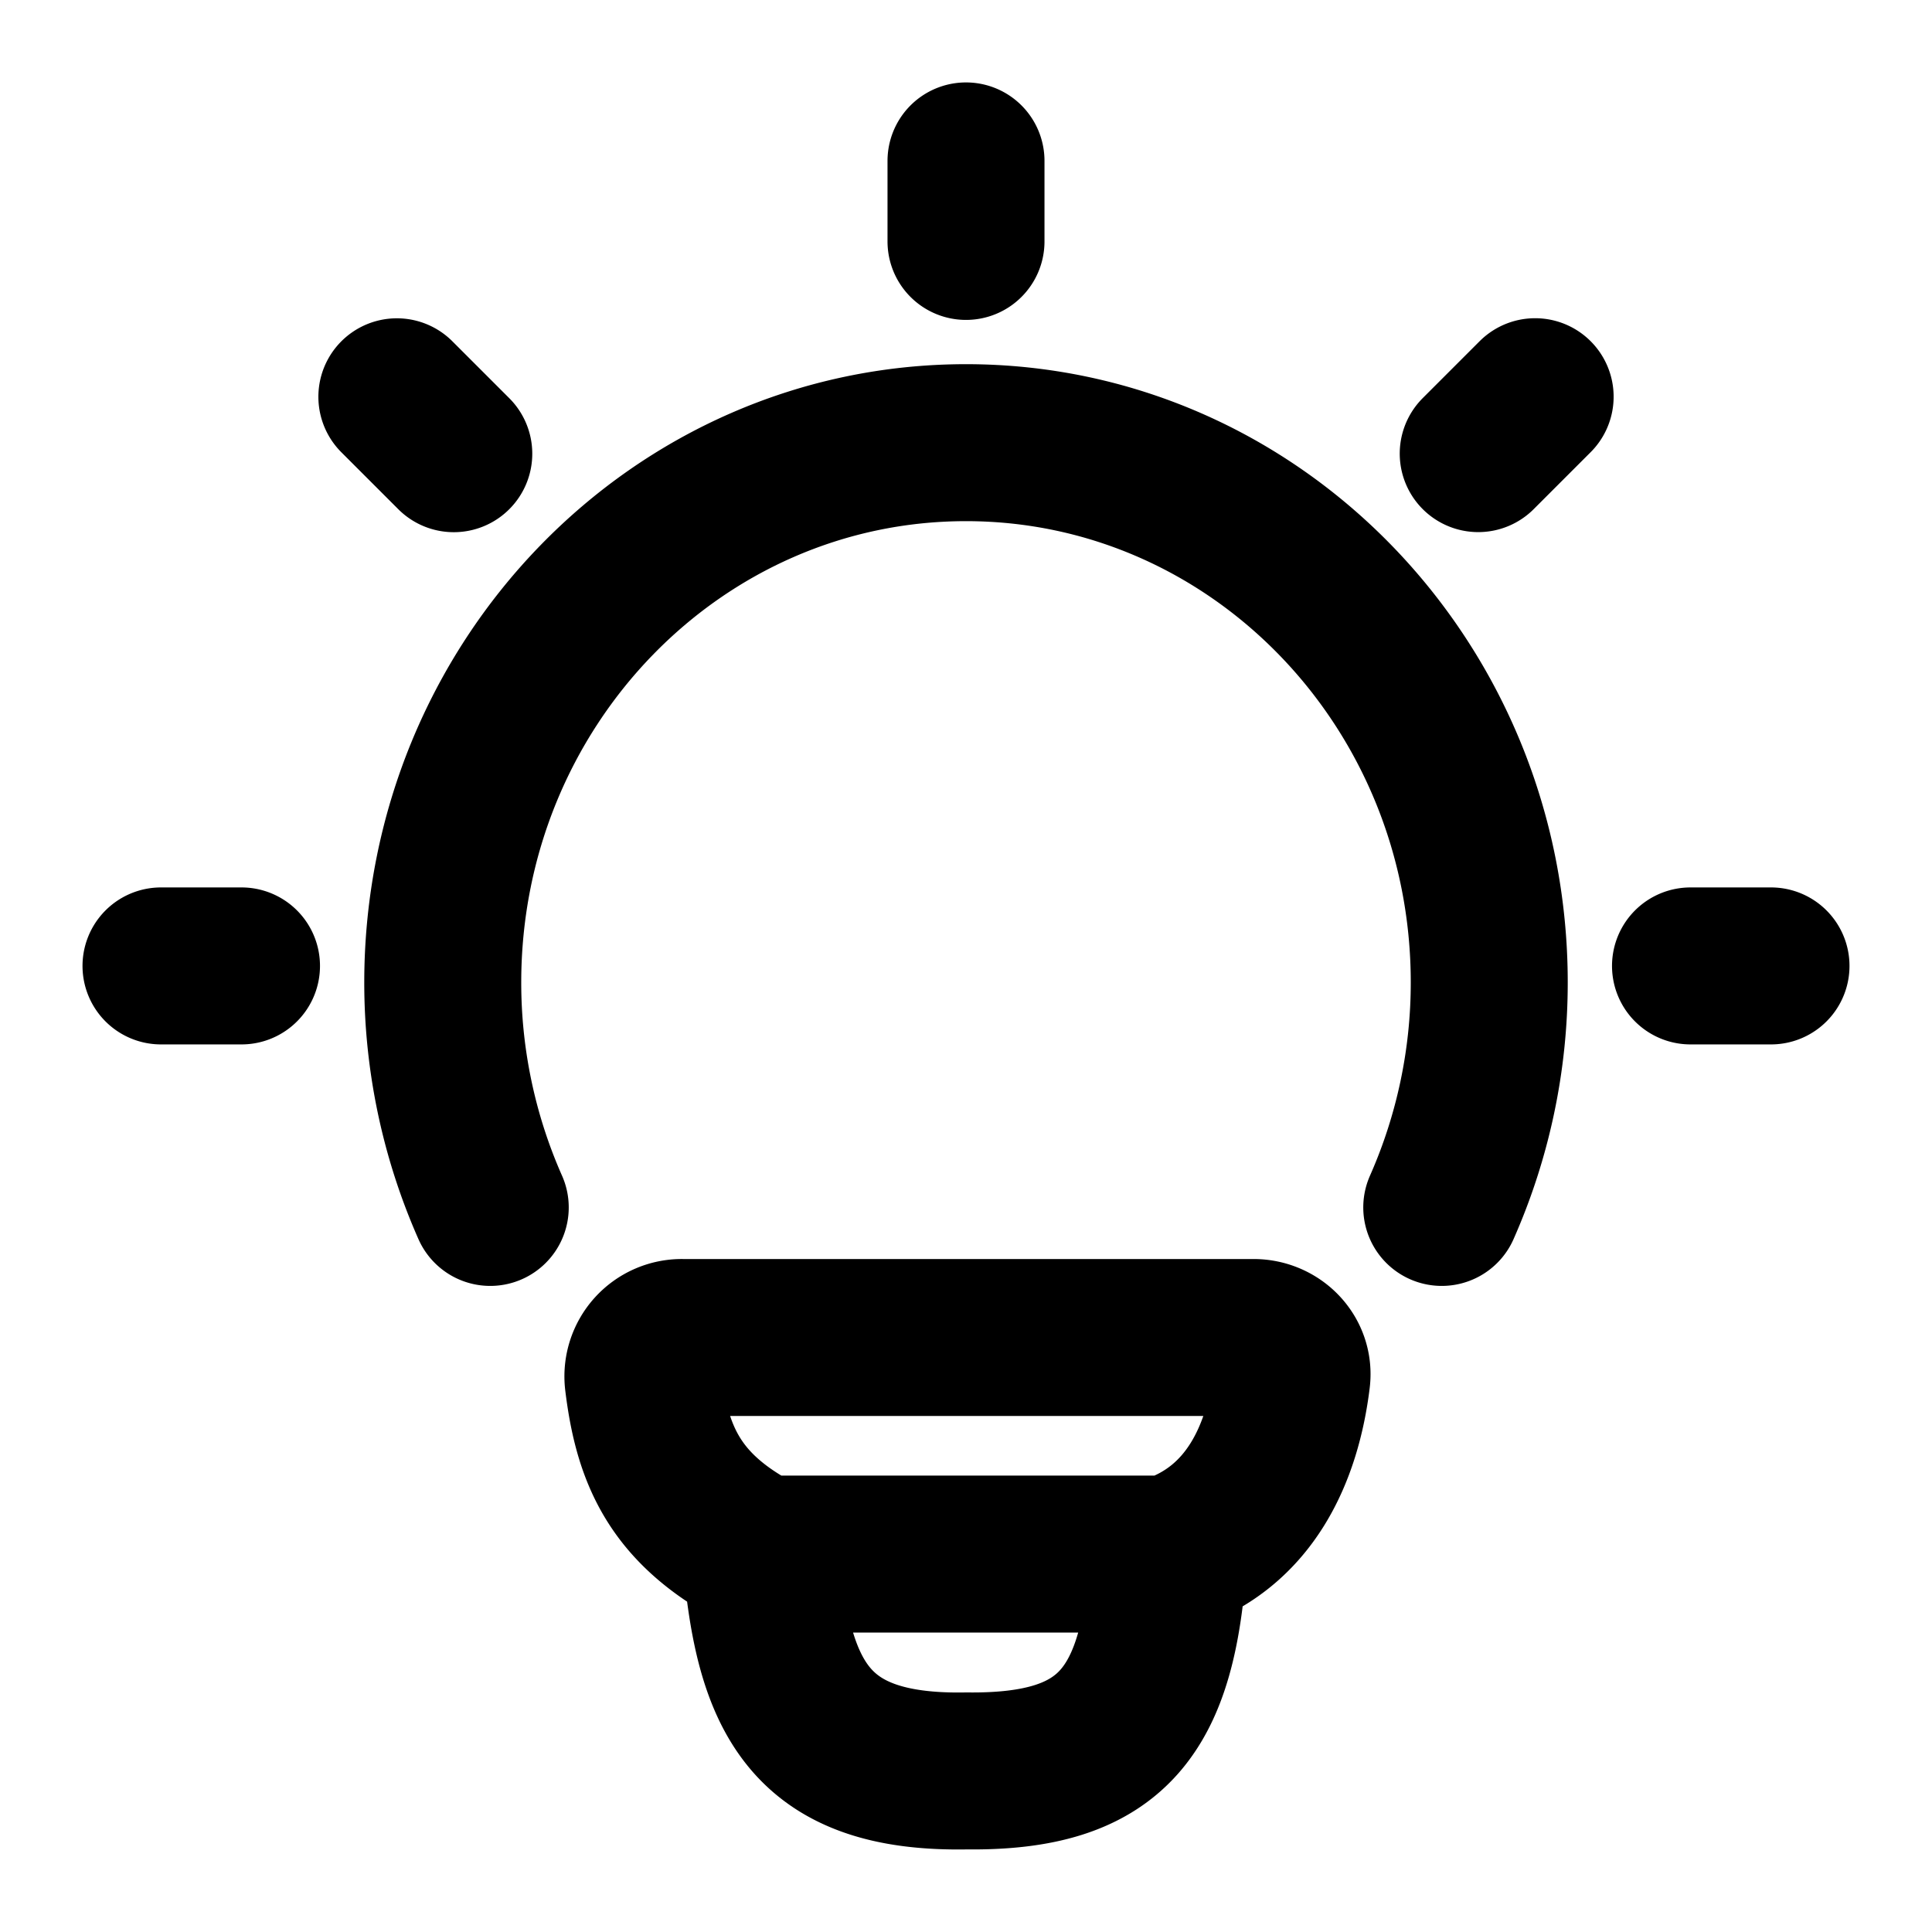 <svg xmlns="http://www.w3.org/2000/svg" width="1em" height="1em" viewBox="0 0 24 24"><path fill="none" stroke="currentColor" stroke-linecap="round" stroke-linejoin="round" stroke-width="1.95" d="M6.09 14.999a6.9 6.9 0 0 1-.59-2.794C5.5 8.5 8.41 5.499 12 5.499s6.5 3.002 6.5 6.706a6.9 6.9 0 0 1-.59 2.794m-5.91-13v1m10 9h-1m-18 0H2m17.07-7.071l-.707.707m-12.726.001l-.707-.707m9.587 14.377c1.01-.327 1.416-1.252 1.53-2.182c.034-.278-.195-.509-.475-.509H8.477a.483.483 0 0 0-.488.534c.112.928.394 1.606 1.464 2.156m5.064 0H9.453m5.064 0c-.121 1.945-.683 2.716-2.51 2.694c-1.954.036-2.404-.916-2.554-2.693" color="currentColor"/></svg>